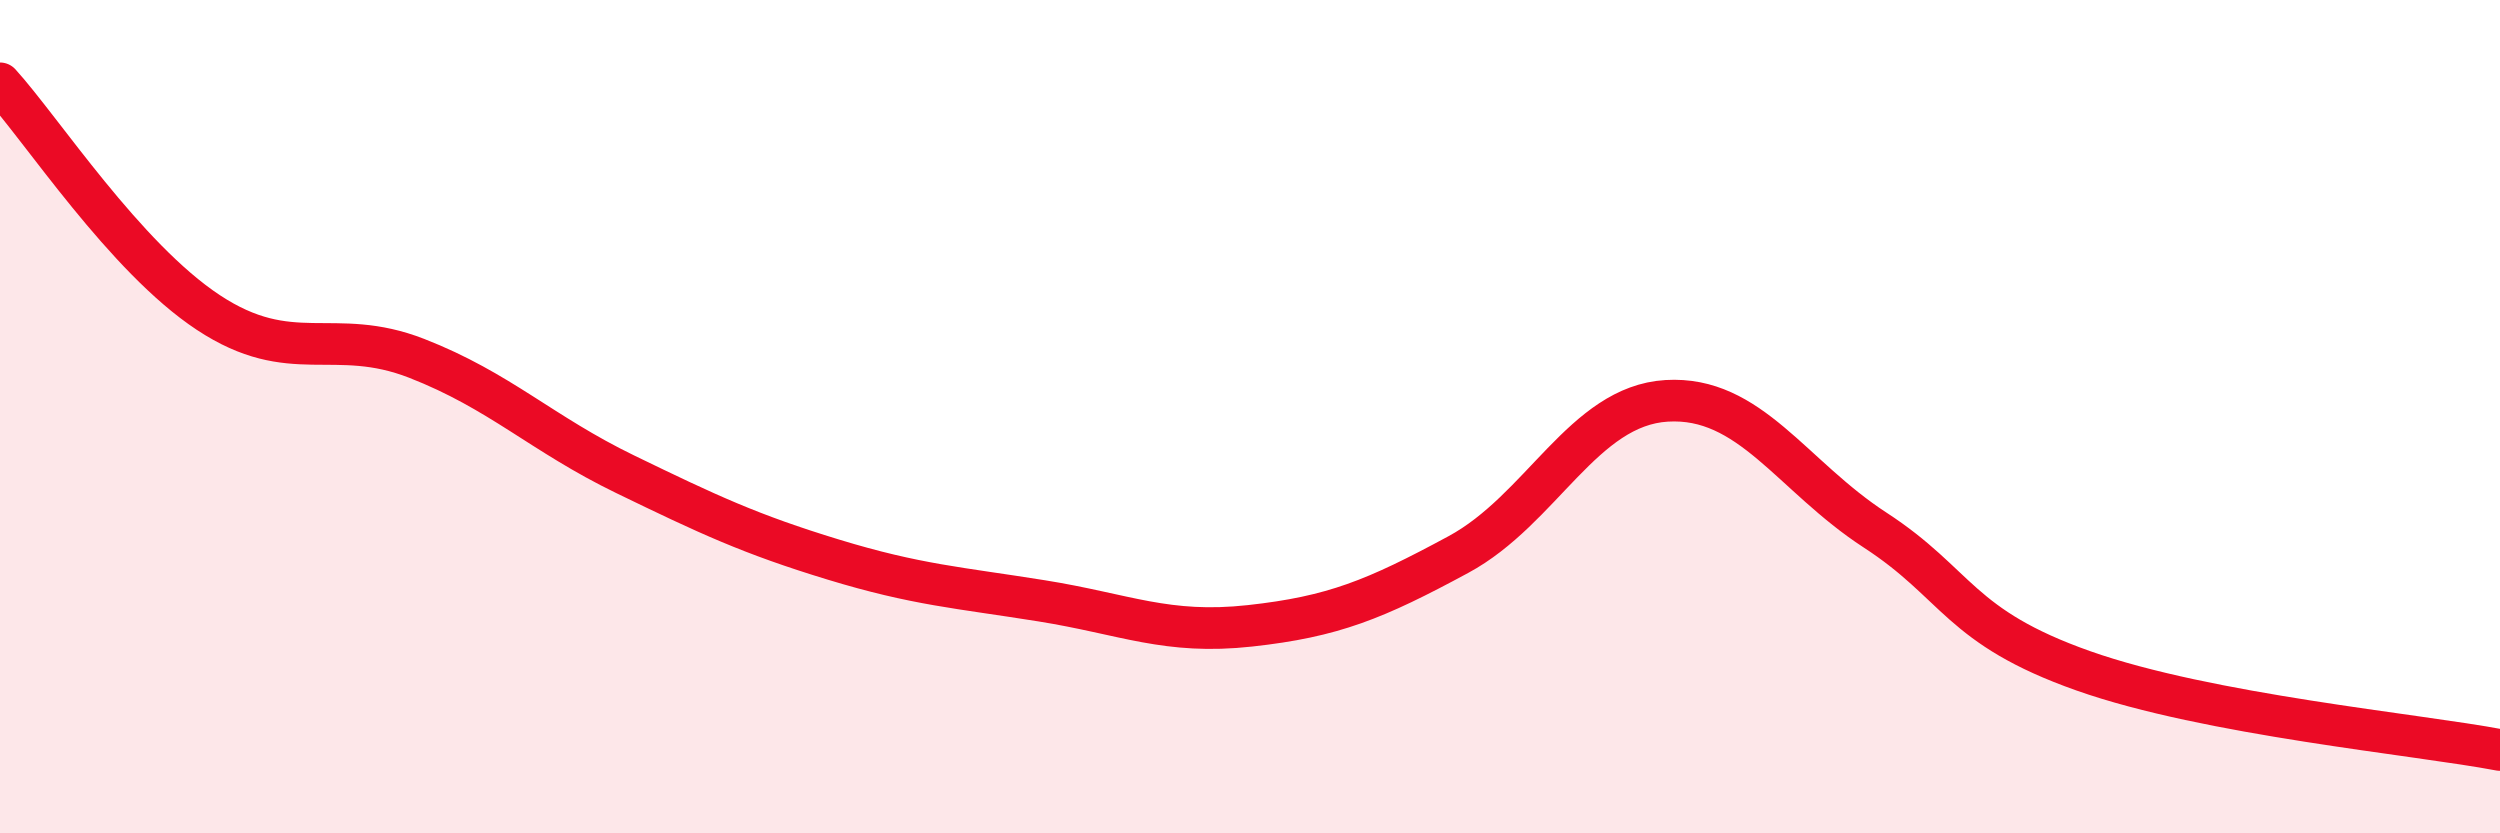 
    <svg width="60" height="20" viewBox="0 0 60 20" xmlns="http://www.w3.org/2000/svg">
      <path
        d="M 0,2 C 1,3.1 3,6.18 5,7.5 C 7,8.82 8,7.82 10,8.6 C 12,9.38 13,10.41 15,11.38 C 17,12.35 18,12.82 20,13.43 C 22,14.04 23,14.1 25,14.42 C 27,14.74 28,15.24 30,15.02 C 32,14.8 33,14.39 35,13.31 C 37,12.23 38,9.74 40,9.62 C 42,9.5 43,11.42 45,12.72 C 47,14.02 47,15.04 50,16.1 C 53,17.16 58,17.62 60,18L60 20L0 20Z"
        fill="#EB0A25"
        opacity="0.1"
        stroke-linecap="round"
        stroke-linejoin="round"
      />
      <path
        d="M 0,2 C 1,3.1 3,6.18 5,7.5 C 7,8.82 8,7.82 10,8.6 C 12,9.38 13,10.41 15,11.38 C 17,12.35 18,12.82 20,13.43 C 22,14.04 23,14.1 25,14.42 C 27,14.74 28,15.24 30,15.02 C 32,14.8 33,14.39 35,13.31 C 37,12.23 38,9.74 40,9.62 C 42,9.5 43,11.42 45,12.72 C 47,14.02 47,15.04 50,16.1 C 53,17.16 58,17.62 60,18"
        stroke="#EB0A25"
        stroke-width="1"
        fill="none"
        stroke-linecap="round"
        stroke-linejoin="round"
      />
    </svg>
  